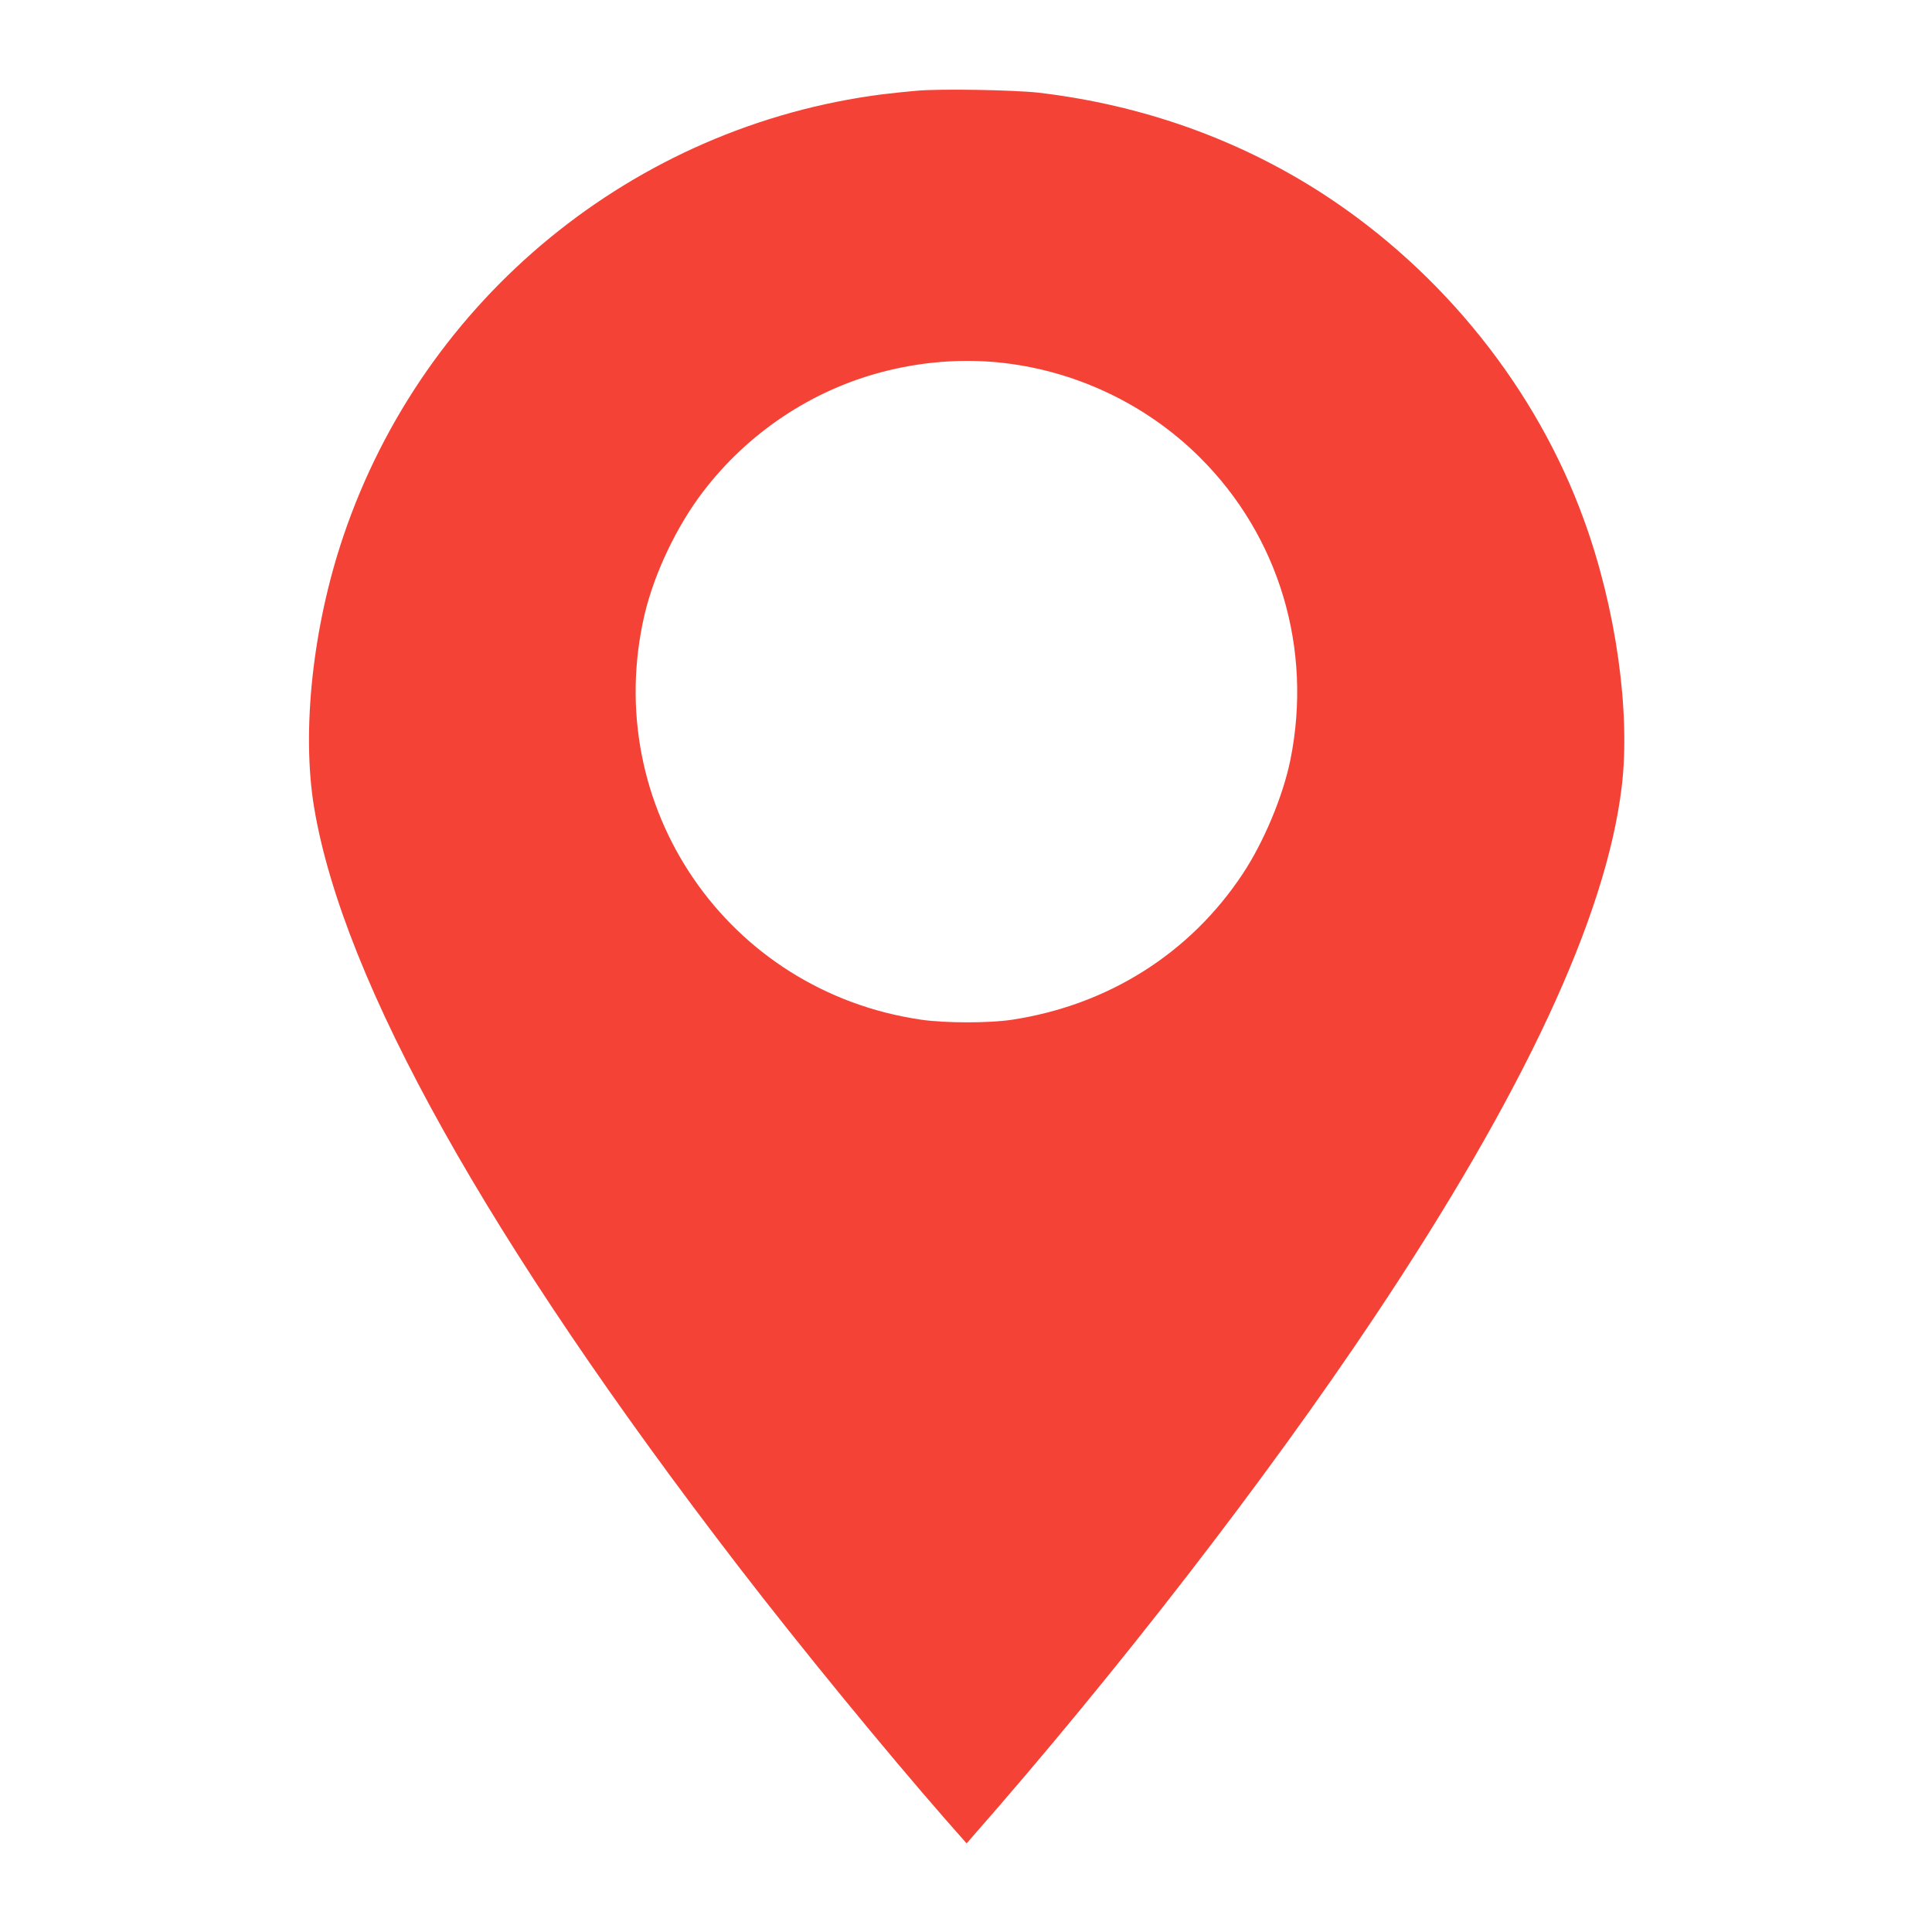 <?xml version="1.0" standalone="no"?>
<!DOCTYPE svg PUBLIC "-//W3C//DTD SVG 20010904//EN"
 "http://www.w3.org/TR/2001/REC-SVG-20010904/DTD/svg10.dtd">
<svg version="1.0" xmlns="http://www.w3.org/2000/svg"
 width="1280pt" height="1280pt" viewBox="0 0 1280 1280"
 preserveAspectRatio="xMidYMid meet">
<g transform="translate(0,1280) scale(0.1,-0.1)"
fill="#f44336" stroke="none">
<path d="M6075 12199 c-60 -5 -164 -16 -230 -24 -1646 -211 -3035 -1349 -3569
-2924 -204 -600 -279 -1294 -195 -1800 192 -1154 1155 -2876 2813 -5031 411
-534 968 -1214 1370 -1674 l140 -159 34 39 c965 1099 1951 2374 2669 3450 988
1480 1533 2649 1637 3509 60 495 -37 1186 -250 1771 -314 867 -934 1642 -1725
2157 -561 364 -1200 592 -1889 673 -161 18 -645 27 -805 13z m530 -1799 c505
-48 984 -272 1344 -630 526 -523 749 -1268 600 -2005 -49 -240 -176 -544 -316
-755 -348 -526 -891 -869 -1528 -966 -151 -23 -442 -23 -600 0 -1288 186
-2129 1415 -1835 2683 64 273 214 589 390 818 297 388 715 667 1182 790 256
67 510 88 763 65z"/>
</g>
</svg>
